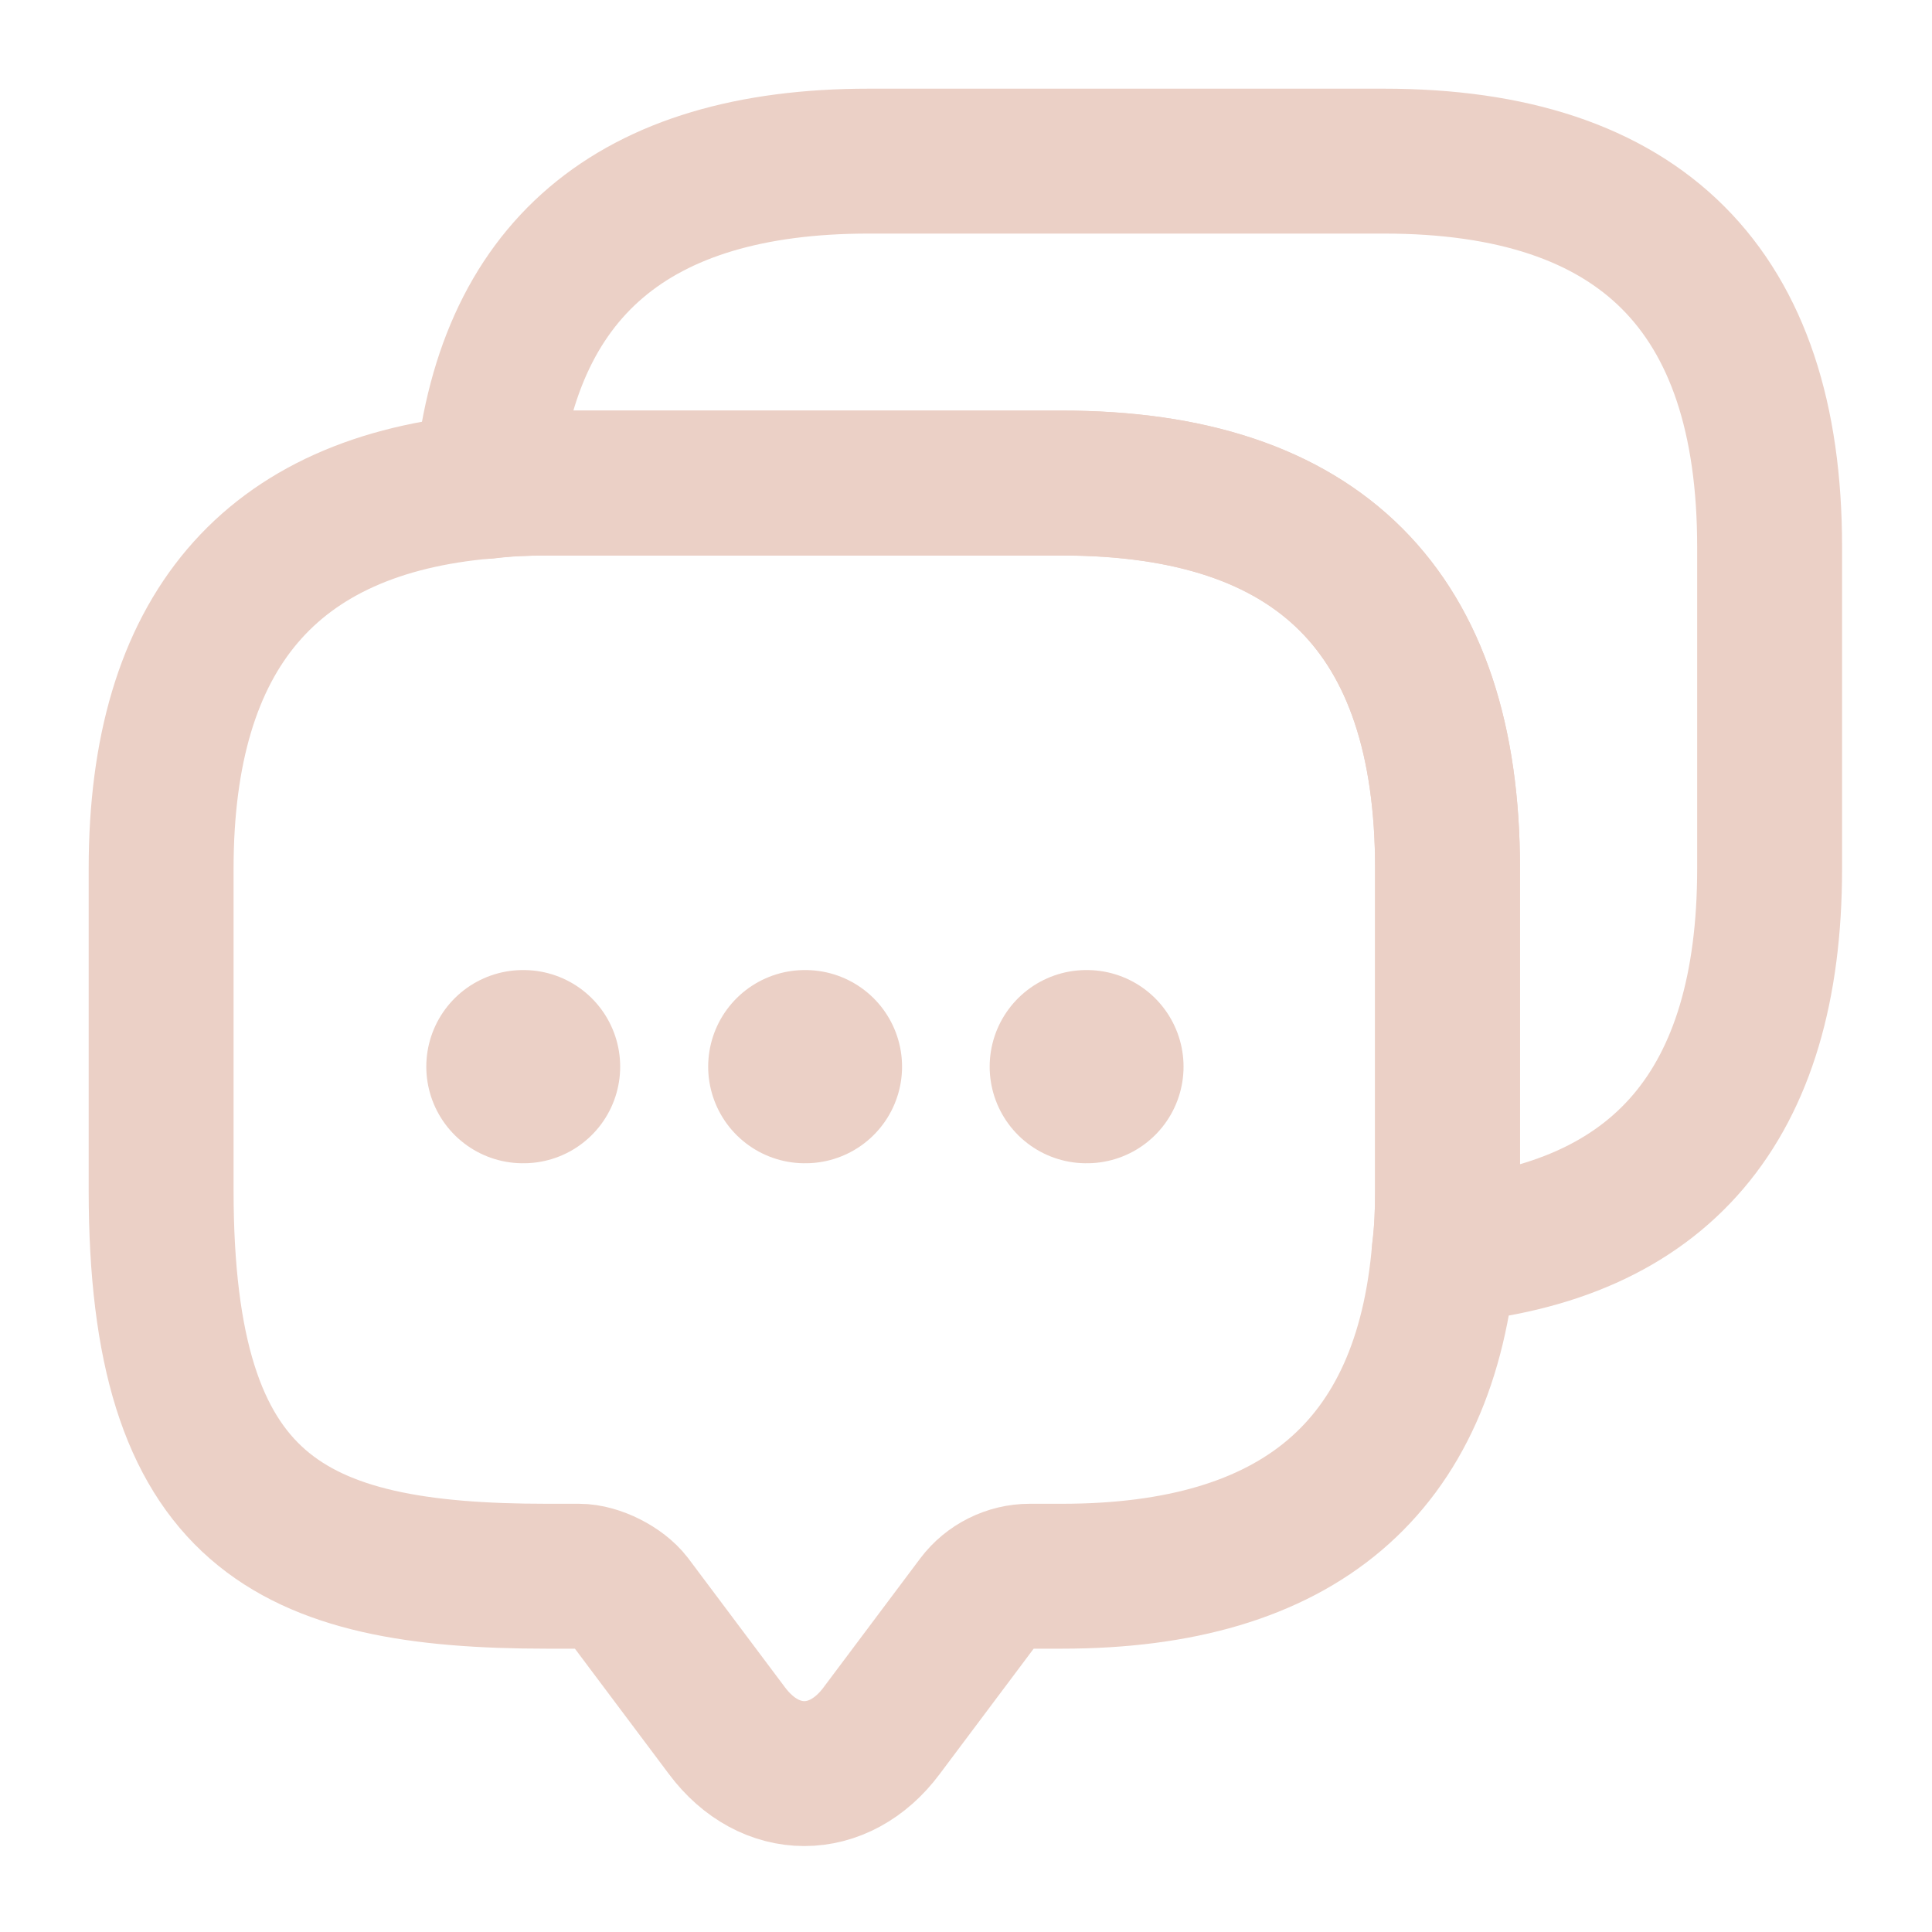 <svg xmlns="http://www.w3.org/2000/svg" width="20" height="20" viewBox="0 0 20 20" fill="none"><g id="vuesax/linear/messages"><g id="messages"><g id="Group"><path id="Vector" d="M14.985 8.992V12.325C14.985 12.542 14.976 12.75 14.951 12.95C14.76 15.2 13.435 16.317 10.993 16.317H10.66C10.451 16.317 10.251 16.417 10.126 16.583L9.126 17.917C8.685 18.508 7.968 18.508 7.526 17.917L6.526 16.583C6.418 16.442 6.176 16.317 5.993 16.317H5.66C3.001 16.317 1.668 15.658 1.668 12.325V8.992C1.668 6.55 2.793 5.225 5.035 5.033C5.235 5.008 5.443 5 5.66 5H10.993C13.651 5 14.985 6.333 14.985 8.992Z" stroke="#EBD0C6" stroke-width="1.5" stroke-miterlimit="10" stroke-linecap="round" stroke-linejoin="round"></path></g><path id="Vector_2" d="M18.319 5.66V8.993C18.319 11.443 17.194 12.76 14.952 12.951C14.977 12.751 14.985 12.543 14.985 12.326V8.993C14.985 6.335 13.652 5.001 10.993 5.001H5.66C5.443 5.001 5.235 5.01 5.035 5.035C5.227 2.793 6.552 1.668 8.993 1.668H14.327C16.985 1.668 18.319 3.001 18.319 5.66Z" stroke="#EBD0C6" stroke-width="1.5" stroke-miterlimit="10" stroke-linecap="round" stroke-linejoin="round"></path><path id="Vector_3" d="M11.245 11.042H11.252" stroke="#EBD0C6" stroke-width="2" stroke-linecap="round" stroke-linejoin="round"></path><path id="Vector_4" d="M8.331 11.042H8.338" stroke="#EBD0C6" stroke-width="2" stroke-linecap="round" stroke-linejoin="round"></path><path id="Vector_5" d="M5.413 11.042H5.42" stroke="#EBD0C6" stroke-width="2" stroke-linecap="round" stroke-linejoin="round"></path></g></g></svg>